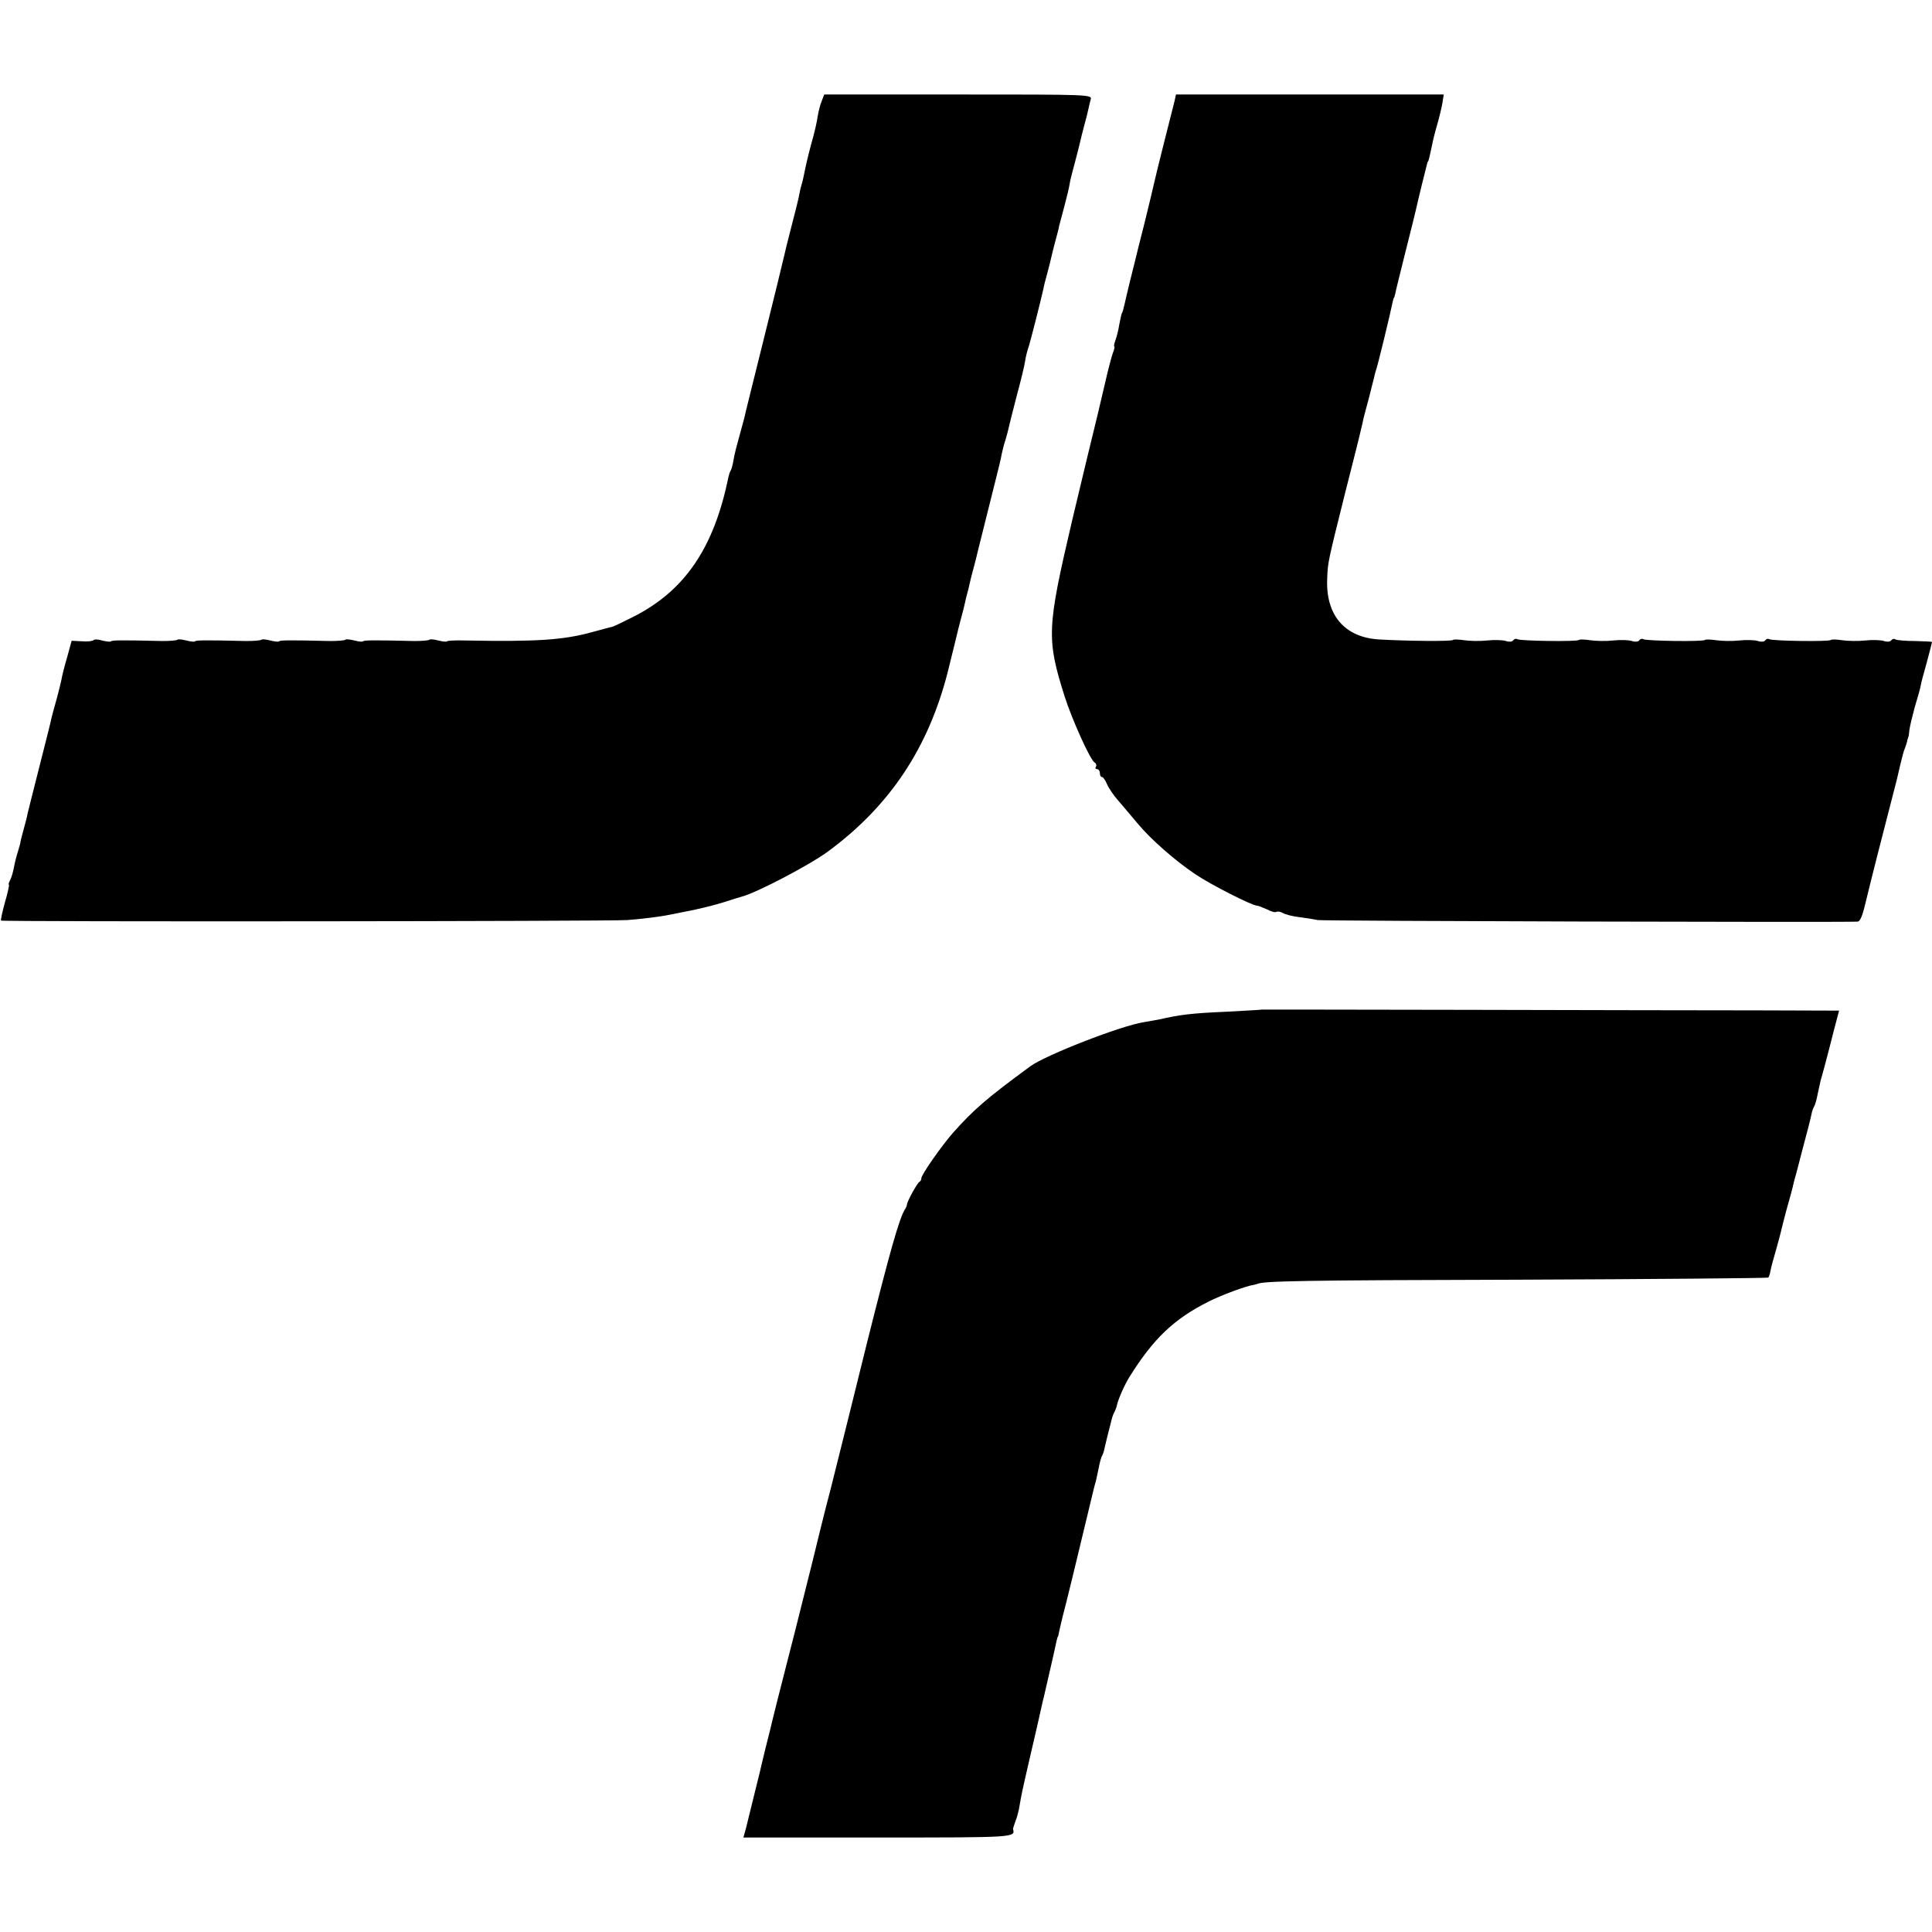 <?xml version="1.0" standalone="no"?>
<!DOCTYPE svg PUBLIC "-//W3C//DTD SVG 20010904//EN"
 "http://www.w3.org/TR/2001/REC-SVG-20010904/DTD/svg10.dtd">
<svg version="1.0" xmlns="http://www.w3.org/2000/svg"
 width="736pt" height="736pt" viewBox="0 0 736 736"
 preserveAspectRatio="xMidYMid meet">
<g transform="translate(0,736) scale(0.1,-0.1)"
fill="#000000" stroke="none">
<path d="M3130 6974 c-6 -14 -12 -40 -15 -57 -2 -18 -13 -66 -25 -107 -11 -41
-22 -88 -25 -105 -3 -16 -8 -38 -11 -47 -3 -9 -7 -26 -9 -38 -2 -13 -15 -66
-29 -119 -14 -53 -27 -107 -30 -121 -3 -14 -37 -153 -76 -310 -39 -157 -73
-293 -75 -304 -3 -10 -11 -42 -19 -70 -8 -28 -18 -66 -21 -85 -3 -19 -8 -38
-11 -43 -3 -4 -7 -16 -9 -25 -55 -271 -167 -435 -365 -534 -36 -18 -69 -34
-75 -36 -5 -1 -43 -11 -83 -22 -106 -29 -208 -36 -475 -31 -38 1 -71 0 -74 -3
-2 -3 -17 -1 -33 3 -16 4 -31 6 -34 3 -3 -3 -29 -5 -58 -5 -163 4 -190 3 -195
-1 -2 -3 -17 -1 -33 3 -16 4 -31 6 -34 3 -3 -3 -29 -5 -58 -5 -163 4 -190 3
-195 -1 -2 -3 -17 -1 -33 3 -16 4 -31 6 -34 3 -3 -3 -29 -5 -58 -5 -163 4
-190 3 -195 -1 -2 -3 -17 -1 -33 3 -16 4 -31 6 -34 3 -3 -3 -29 -5 -58 -5
-163 4 -190 3 -195 -1 -2 -3 -18 -1 -34 3 -16 5 -31 5 -33 1 -3 -3 -22 -6 -44
-4 l-39 2 -17 -62 c-10 -34 -20 -73 -22 -87 -3 -14 -10 -43 -16 -65 -16 -57
-16 -58 -22 -81 -2 -12 -23 -95 -46 -185 -23 -90 -43 -171 -45 -179 -1 -8 -8
-35 -15 -60 -7 -25 -12 -46 -12 -47 1 -2 -4 -17 -9 -35 -6 -18 -13 -46 -16
-63 -3 -16 -9 -38 -14 -47 -5 -10 -8 -18 -5 -18 2 0 -4 -30 -15 -67 -10 -37
-17 -68 -15 -70 5 -5 2327 -3 2386 2 55 4 126 13 160 20 14 3 36 7 50 10 56
10 128 28 170 42 25 8 50 16 55 17 53 13 257 119 329 172 235 173 383 394 457
686 17 68 32 130 34 138 2 8 8 35 15 60 7 25 14 53 16 63 2 10 6 27 9 37 3 10
7 27 9 37 2 10 9 38 16 63 7 25 13 52 15 60 2 8 11 44 20 80 9 36 18 72 20 80
2 8 13 53 25 100 12 47 24 96 26 110 3 14 9 39 15 56 5 17 11 40 13 50 2 10
16 64 30 119 15 55 29 113 31 128 2 16 9 43 15 60 8 27 42 160 55 217 1 8 8
35 15 60 7 25 13 52 15 60 2 8 8 35 15 60 7 25 14 52 15 60 2 8 11 42 20 75 9
33 18 71 20 85 2 14 12 52 21 85 9 33 17 67 19 75 2 8 8 35 15 60 7 25 14 53
16 63 2 10 6 27 9 38 6 19 -5 19 -505 19 l-510 0 -10 -26z"/>
<path d="M4474 6973 c-4 -16 -22 -86 -40 -158 -18 -71 -35 -141 -38 -155 -3
-14 -19 -81 -36 -150 -18 -69 -33 -132 -35 -140 -2 -8 -11 -44 -20 -80 -9 -36
-18 -76 -21 -89 -3 -14 -7 -28 -9 -32 -3 -4 -7 -24 -11 -45 -3 -20 -10 -48
-15 -61 -5 -13 -6 -23 -4 -23 2 0 0 -12 -6 -26 -5 -15 -18 -63 -28 -108 -10
-45 -42 -178 -71 -296 -28 -118 -53 -222 -55 -230 -97 -414 -99 -452 -29 -674
28 -87 97 -241 114 -251 6 -3 8 -11 5 -16 -4 -5 -1 -9 4 -9 6 0 11 -7 11 -15
0 -8 3 -15 8 -15 4 0 13 -12 19 -27 7 -16 26 -44 43 -63 16 -19 49 -57 72 -85
52 -63 146 -145 224 -197 58 -39 214 -118 232 -118 5 0 22 -7 38 -14 15 -8 31
-13 36 -10 4 3 16 1 25 -4 10 -6 38 -13 63 -16 25 -3 56 -8 70 -11 19 -4 1994
-9 2056 -6 12 1 20 24 38 101 4 19 70 279 112 440 2 8 8 35 14 60 6 25 13 52
17 60 3 8 7 20 8 25 1 6 3 12 4 15 2 3 4 16 5 30 2 14 11 52 20 85 10 33 20
68 22 78 1 10 12 51 24 93 11 41 20 76 20 78 0 2 -29 3 -65 4 -35 0 -69 3 -74
6 -5 4 -12 2 -16 -3 -3 -6 -16 -7 -28 -3 -12 4 -44 5 -72 2 -27 -3 -67 -2 -87
1 -21 3 -40 4 -43 1 -6 -7 -224 -4 -235 3 -5 3 -11 1 -15 -4 -3 -6 -16 -7 -28
-3 -12 4 -44 5 -72 2 -27 -3 -67 -2 -87 1 -21 3 -40 4 -43 1 -6 -7 -224 -4
-235 3 -5 3 -11 1 -15 -4 -3 -6 -16 -7 -28 -3 -12 4 -44 5 -72 2 -27 -3 -67
-2 -87 1 -21 3 -40 4 -43 1 -6 -7 -224 -4 -235 3 -5 3 -11 1 -15 -4 -3 -6 -16
-7 -28 -3 -12 4 -44 5 -72 2 -27 -3 -67 -2 -87 1 -21 3 -40 4 -43 1 -5 -6
-181 -4 -282 2 -131 8 -203 93 -197 231 2 63 3 65 69 330 31 121 58 229 60
240 3 11 7 29 9 40 3 11 12 47 21 79 8 33 17 67 19 75 2 9 5 23 8 31 6 15 57
226 63 258 2 9 4 17 5 17 1 0 3 7 5 15 1 8 19 79 38 156 20 78 38 152 41 165
3 13 12 53 21 89 9 36 18 72 20 80 2 8 4 15 5 15 2 0 7 21 15 60 3 17 12 53
20 80 8 28 17 65 20 83 l5 32 -510 0 -510 0 -6 -27z"/>
<path d="M4807 3514 c-1 -1 -60 -4 -132 -8 -136 -6 -178 -11 -261 -30 -12 -2
-38 -7 -57 -10 -88 -14 -373 -125 -432 -168 -166 -122 -215 -164 -295 -254
-43 -49 -120 -159 -120 -172 0 -6 -3 -12 -7 -14 -8 -3 -48 -76 -48 -87 0 -3
-3 -11 -7 -17 -22 -34 -58 -162 -144 -505 -52 -211 -97 -391 -99 -399 -2 -8
-11 -44 -20 -80 -9 -36 -18 -72 -20 -80 -2 -8 -11 -43 -20 -77 -9 -35 -18 -71
-20 -80 -2 -10 -44 -180 -94 -378 -51 -198 -94 -369 -96 -380 -3 -11 -12 -49
-21 -84 -9 -36 -17 -72 -19 -80 -2 -9 -11 -45 -20 -81 -9 -36 -18 -72 -20 -81
-2 -9 -8 -33 -13 -53 l-10 -36 514 0 c526 0 522 0 513 33 0 1 4 14 9 28 6 14
13 41 16 60 7 41 8 47 36 169 12 52 29 124 37 160 8 36 16 73 19 83 11 47 45
195 49 216 2 9 4 16 5 16 1 0 3 9 5 20 2 11 9 38 14 60 9 32 50 200 117 480 3
11 6 25 8 30 2 6 6 28 11 50 4 22 10 45 14 50 3 6 6 15 7 20 1 6 7 30 13 55 7
25 13 53 16 63 2 9 7 22 10 27 3 5 8 18 10 27 4 21 30 80 48 108 91 146 170
221 302 287 45 23 144 60 170 63 6 1 12 3 15 4 23 11 170 14 999 16 518 2 945
6 947 8 3 2 7 15 9 27 2 13 12 48 21 79 9 31 17 63 19 71 2 8 10 42 19 75 18
64 24 85 30 113 3 9 17 62 31 117 24 90 31 117 38 150 2 6 5 15 8 20 4 6 10
28 14 50 5 22 10 45 11 50 2 6 10 35 18 65 8 30 23 88 33 128 l19 72 -310 1
c-171 0 -666 1 -1099 2 -434 1 -789 1 -790 1z"/>
</g>
</svg>
